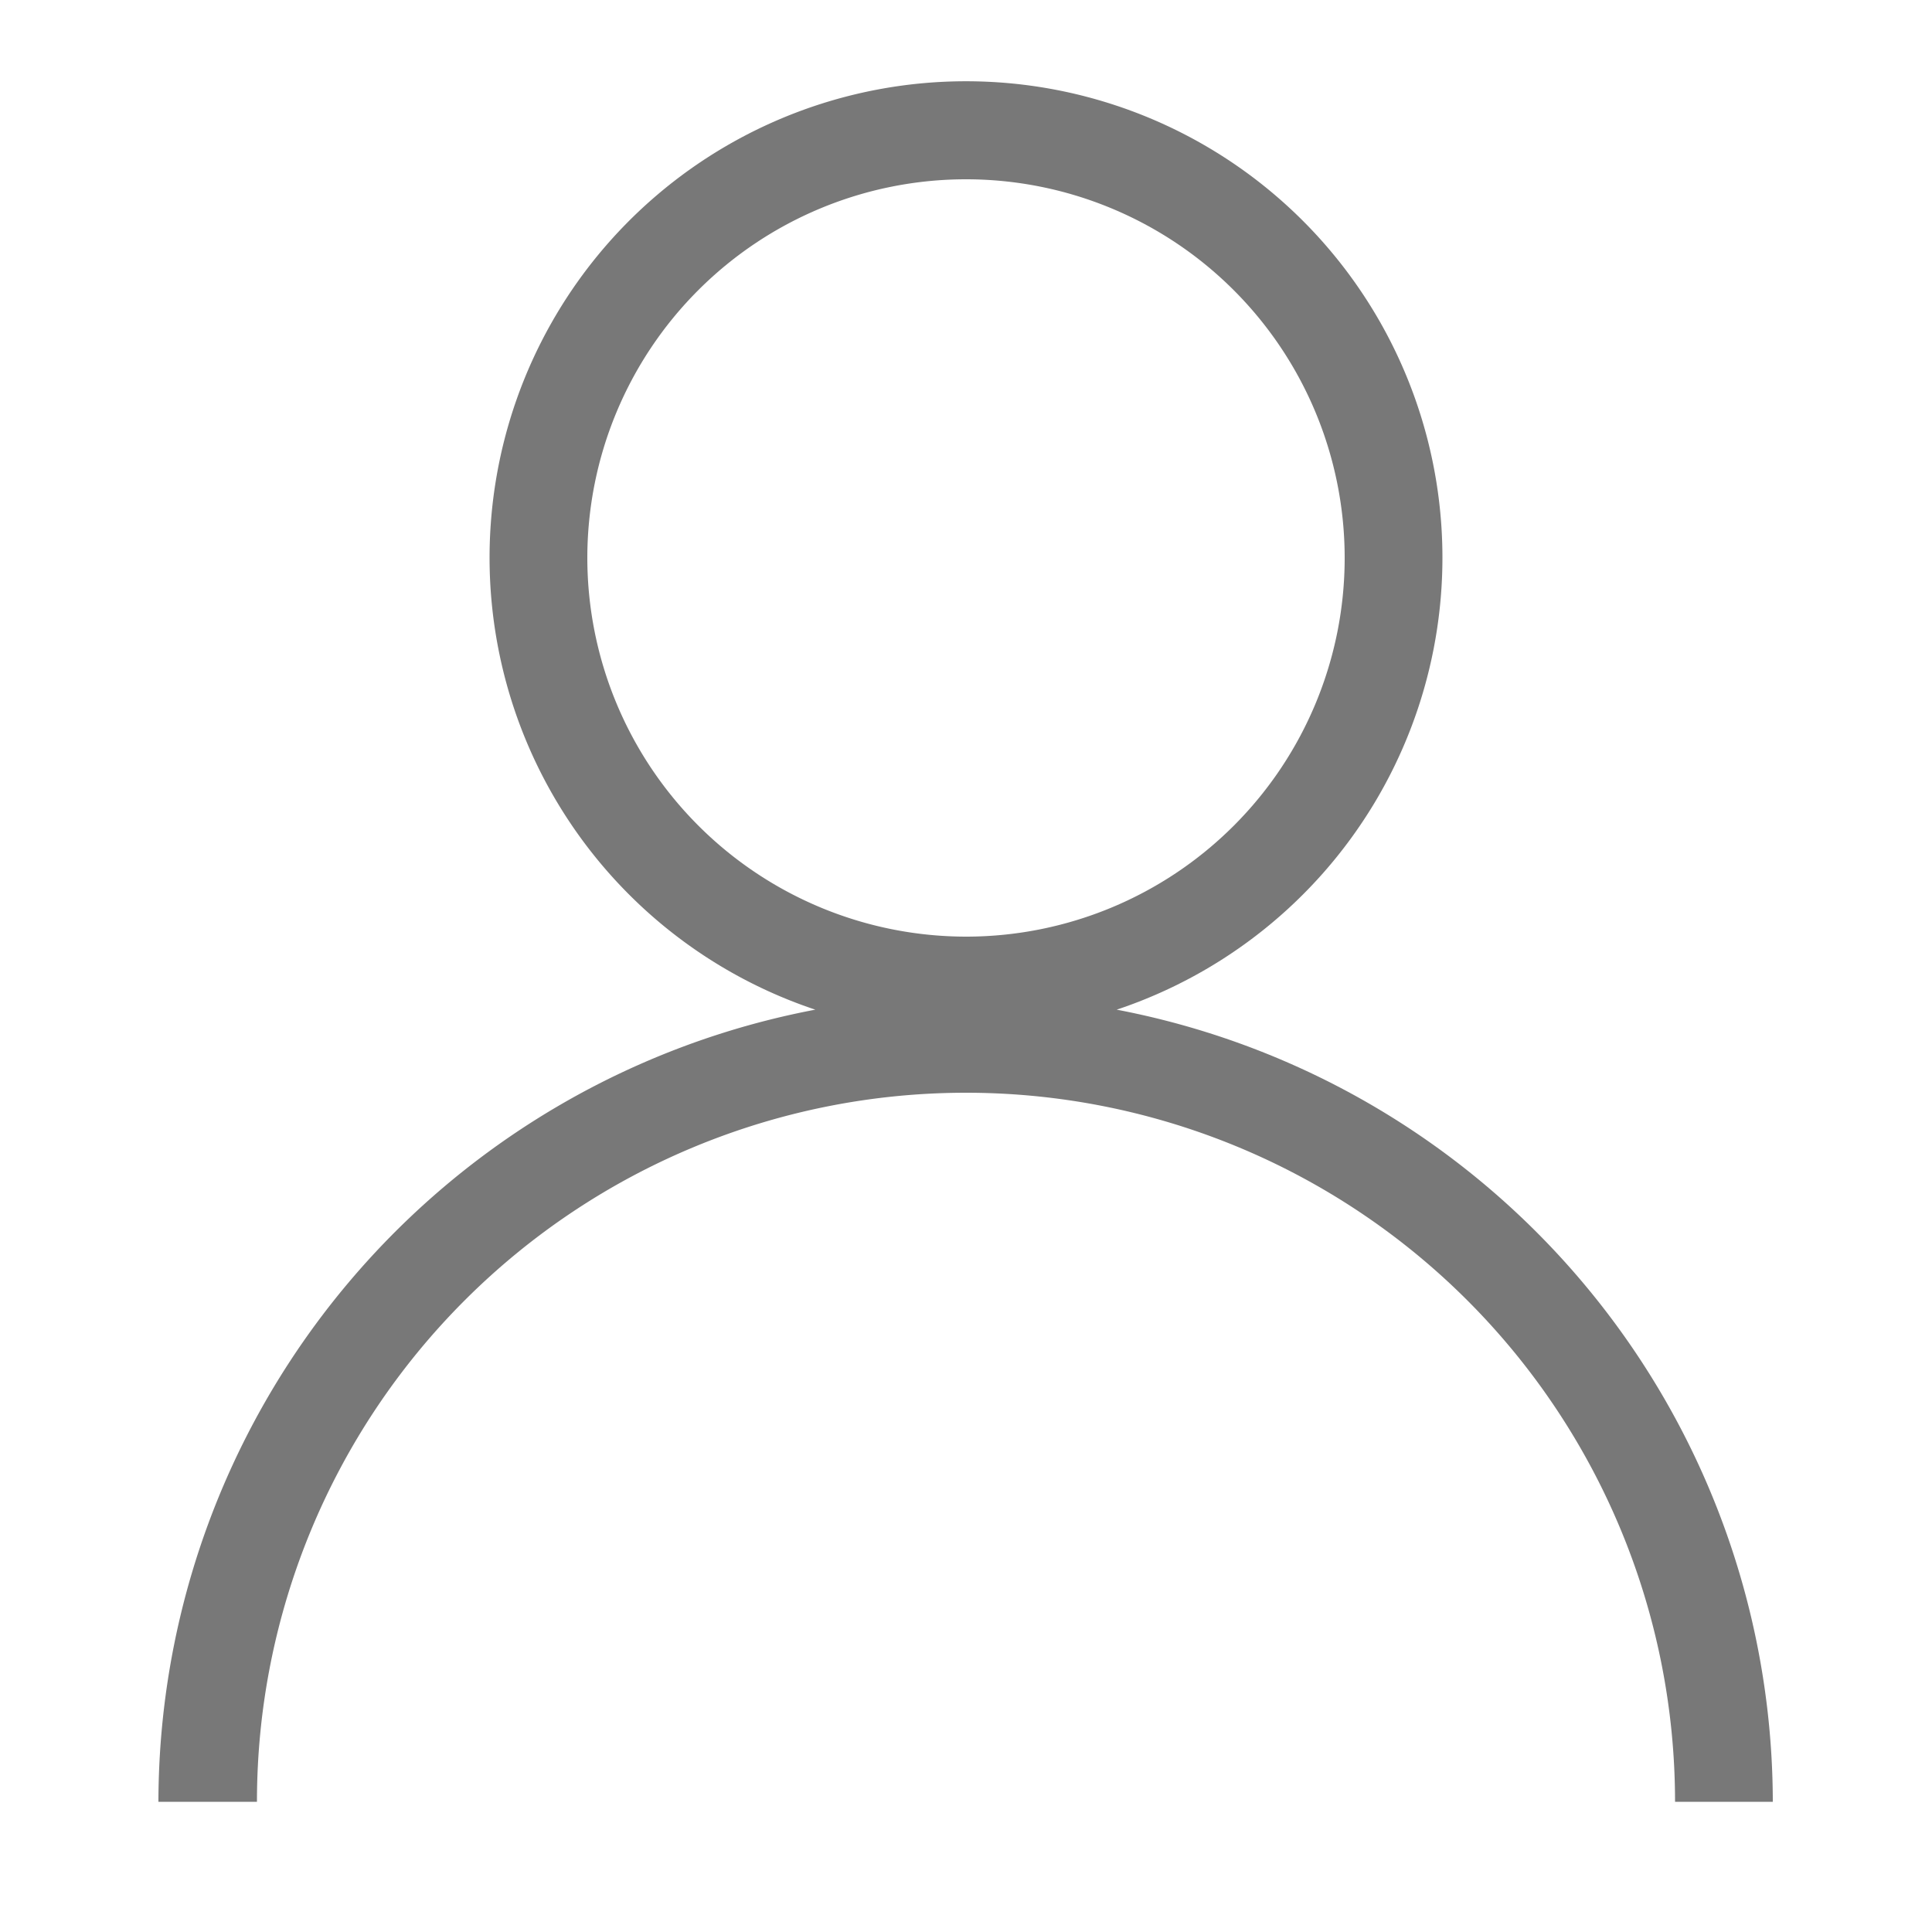 <svg id="Livello_1" data-name="Livello 1" xmlns="http://www.w3.org/2000/svg" viewBox="0 0 50 50"><defs><style>.cls-1{fill:#787878;}</style></defs><title></title><path class="cls-1" d="M28.9,26.13a12.33,12.33,0,1,0-7.8,0,20.9,20.9,0,0,0-17,20.5H6.65a18.35,18.35,0,1,1,36.7,0h2.53A20.9,20.9,0,0,0,28.9,26.13ZM15.2,14.44a9.8,9.8,0,1,1,9.8,9.8A9.81,9.81,0,0,1,15.2,14.44Z"/></svg>